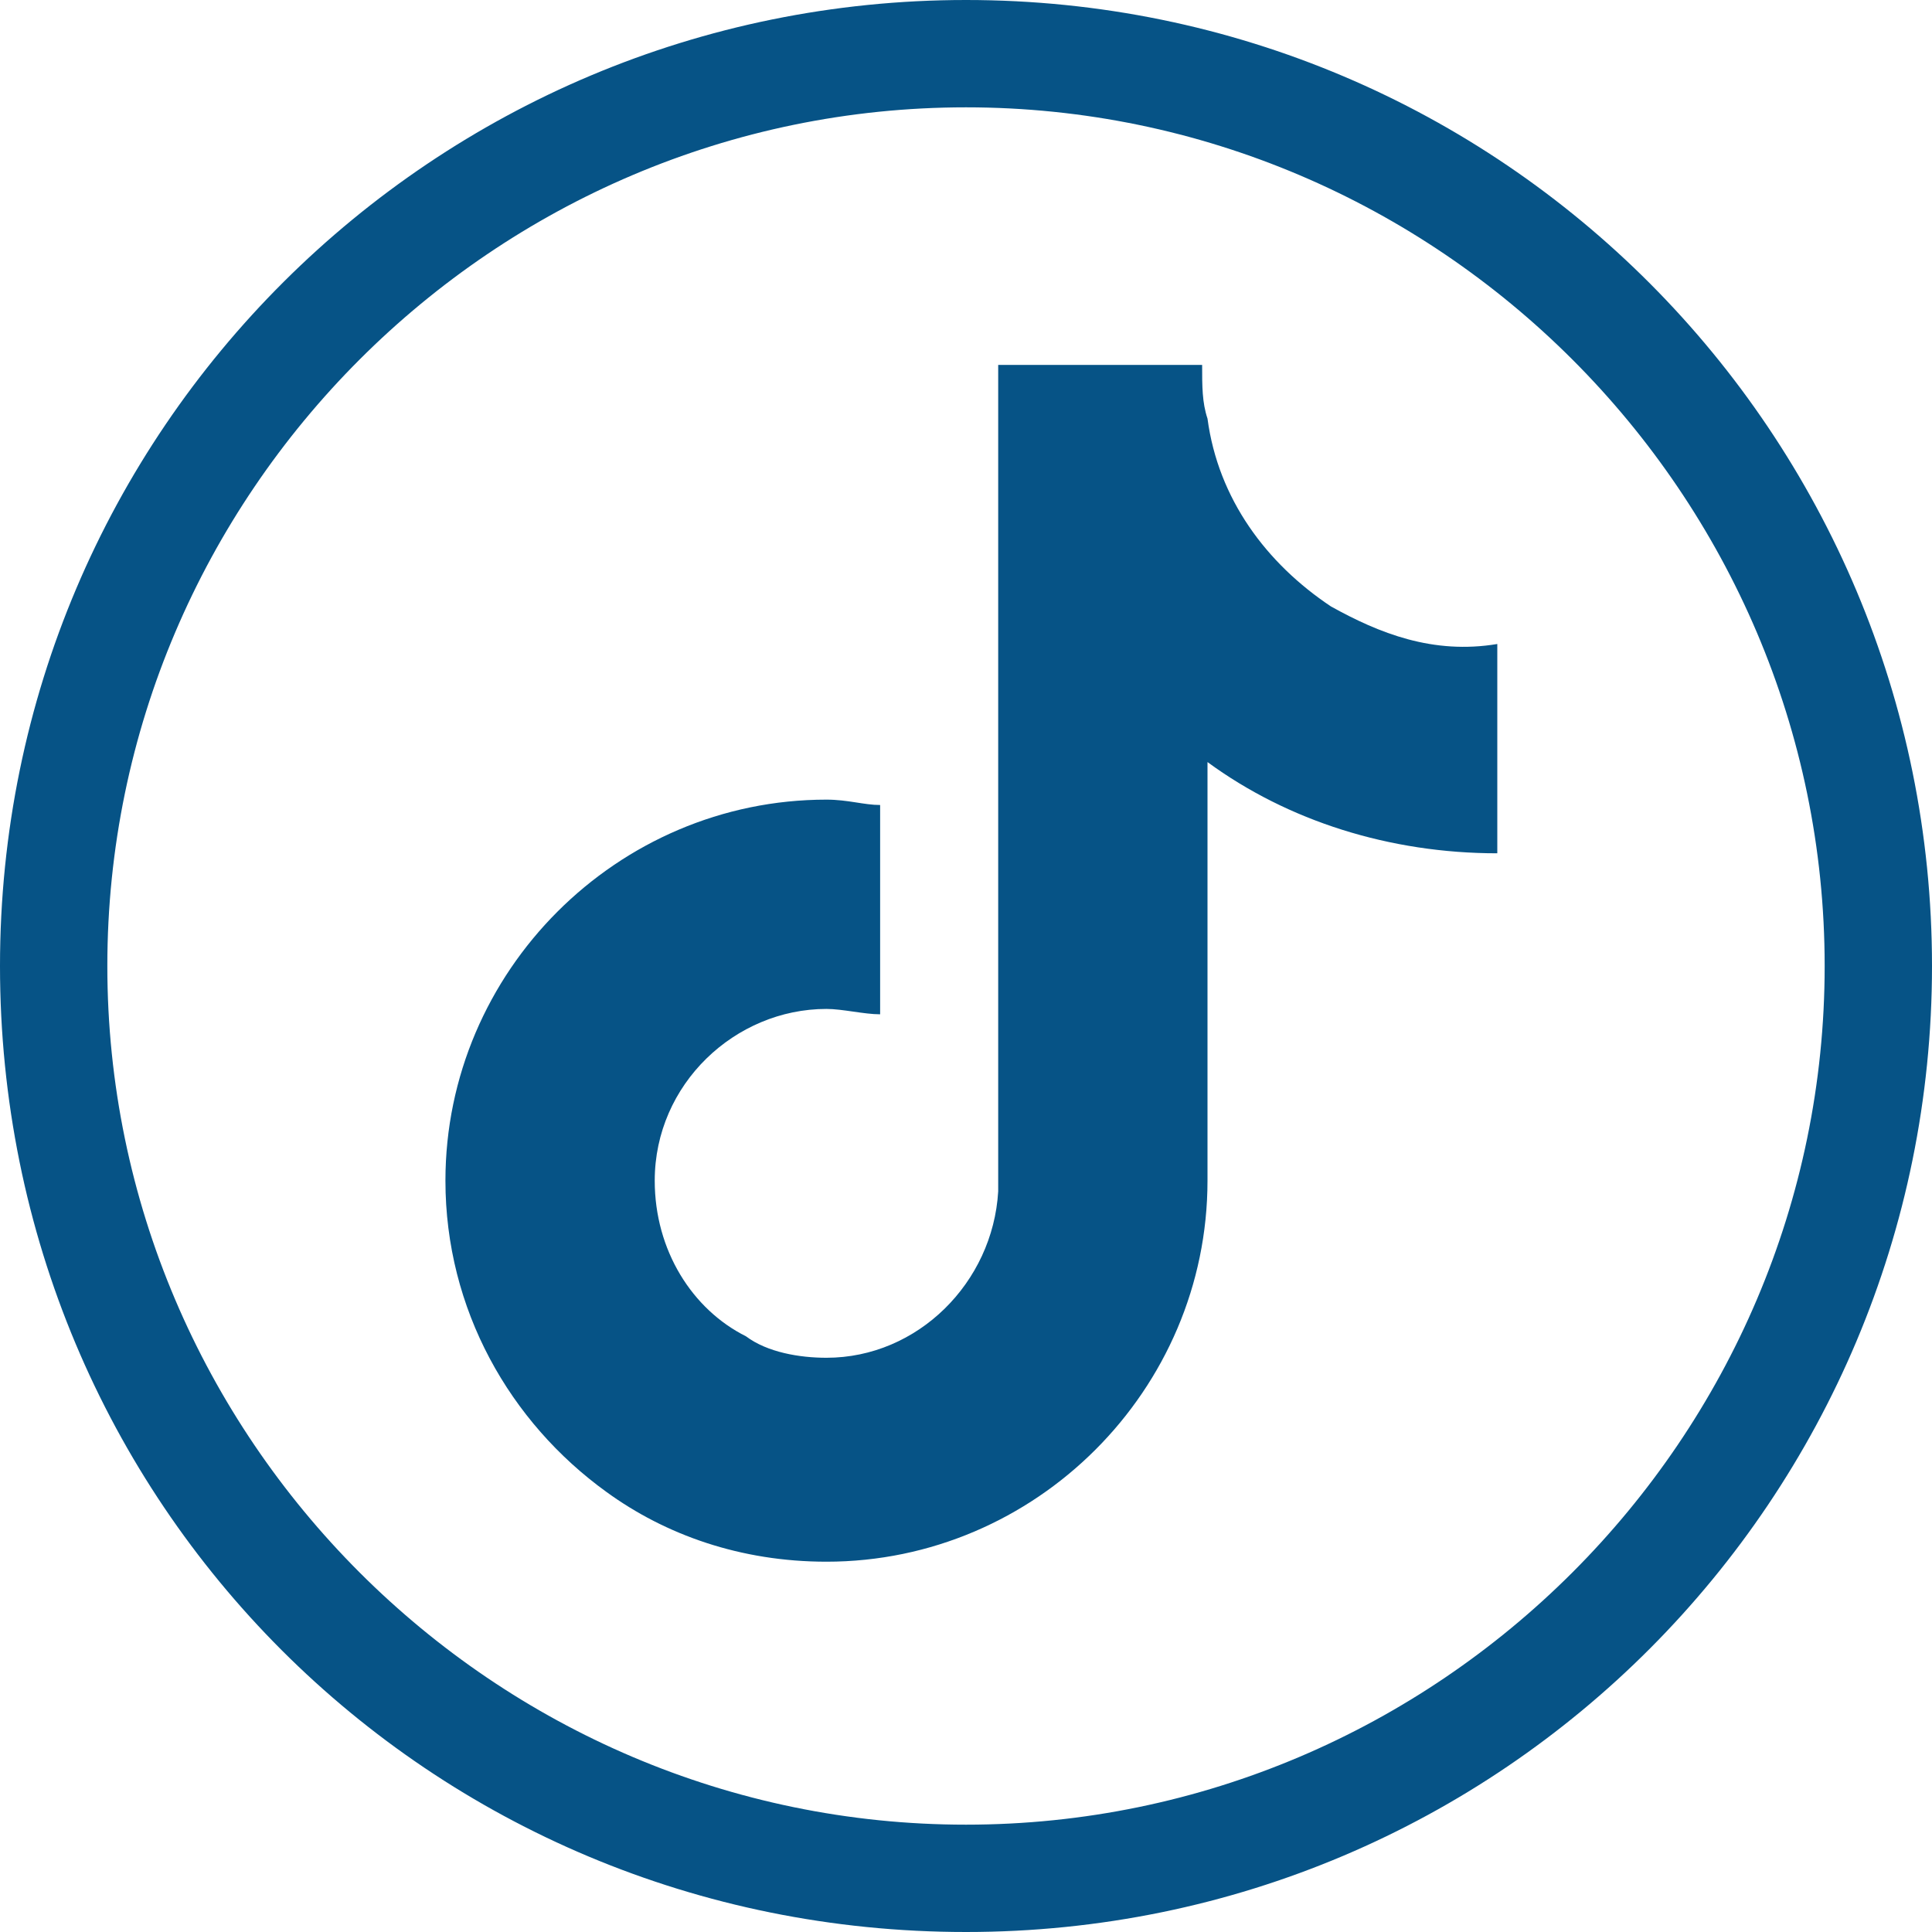 <?xml version="1.0" encoding="utf-8"?>
<!-- Generator: Adobe Illustrator 28.3.0, SVG Export Plug-In . SVG Version: 6.00 Build 0)  -->
<svg version="1.1" id="Layer_1" xmlns="http://www.w3.org/2000/svg" xmlns:xlink="http://www.w3.org/1999/xlink" x="0px" y="0px"
	 viewBox="0 0 36 36" style="enable-background:new 0 0 36 36;" xml:space="preserve">
<style type="text/css">
	.st0{fill:none;}
	.st1{fill-rule:evenodd;clip-rule:evenodd;fill:#065386;}
	.st2{fill:#065386;}
</style>
<g id="Symbols">
	<g id="Social-Icons" transform="translate(0, -2)">
		<g id="Icons-_x2F_-Pin" transform="translate(-2, 0)">
			<rect id="Blank-Box" class="st0" width="40" height="40"/>
			<path id="path-1_00000180334038174401893980000001889208269826047915_" class="st1" d="M20,2c10,0,18,8.1,18,18s-8,18-18,18
				S2,30,2,20S10.1,2,20,2z M20,4C11.2,4,4,11.2,4,20s7.2,16,16,16s16-7.2,16-16S28.8,4,20,4z"/>
		</g>
	</g>
</g>
<g>
	<g>
		<g>
			<path class="st2" d="M24.8,11.3c-1.2-0.8-2.1-2-2.3-3.5c-0.1-0.3-0.1-0.6-0.1-1h-3.8l0,15.4c-0.1,1.7-1.5,3.1-3.2,3.1
				c-0.5,0-1.1-0.1-1.5-0.4c-1-0.5-1.7-1.6-1.7-2.9c0-1.8,1.5-3.2,3.2-3.2c0.3,0,0.7,0.1,1,0.1v-3v-0.9c-0.3,0-0.6-0.1-1-0.1
				c-3.9,0-7.1,3.2-7.1,7.1c0,2.4,1.2,4.5,3,5.8c1.1,0.8,2.5,1.3,4.1,1.3c3.9,0,7.1-3.2,7.1-7.1v-7.8c1.5,1.1,3.4,1.7,5.4,1.7v-3
				v-0.9C26.7,12.2,25.7,11.8,24.8,11.3z"/>
		</g>
	</g>
</g>
</svg>
